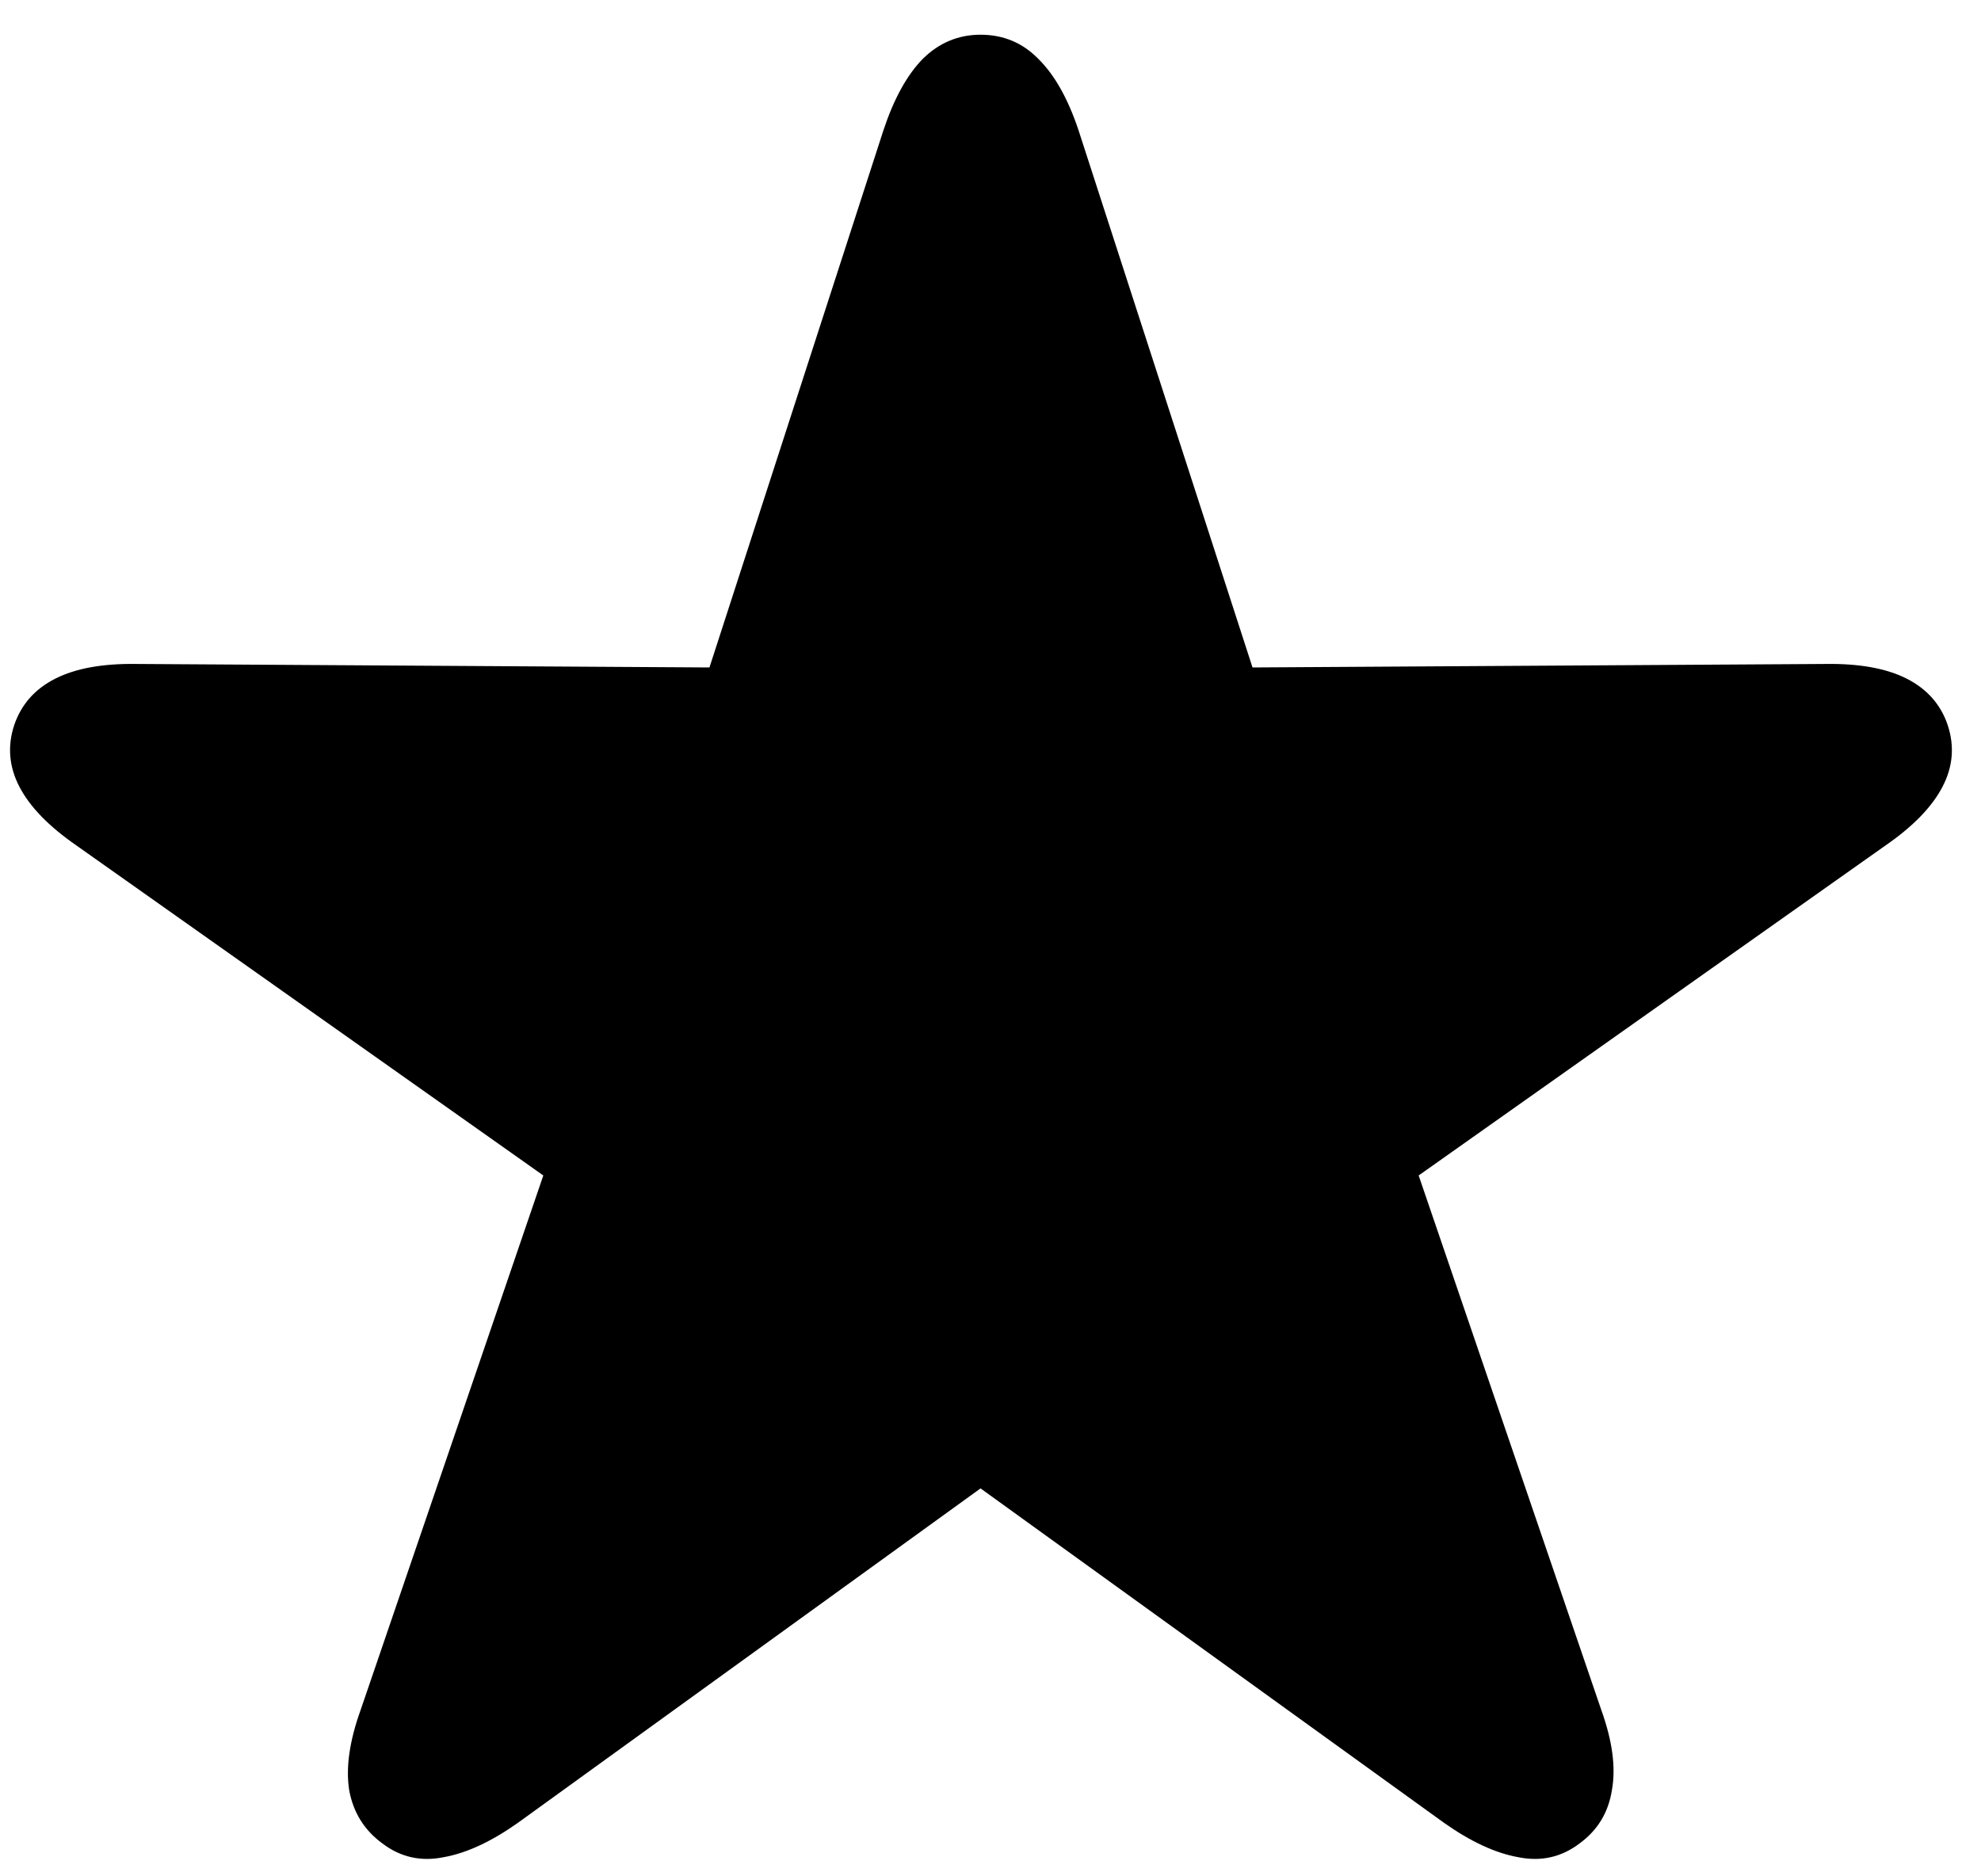 <svg id="Star" preserveAspectRatio="xMidYMid meet" width="38" height="36" viewBox="0 0 38 36" fill="none" xmlns="http://www.w3.org/2000/svg">
  <path d="M7.335 35.369C7.682 35.633 8.073 35.721 8.509 35.633C8.946 35.556 9.421 35.336 9.935 34.973L18.809 28.557L27.699 34.973C28.213 35.336 28.689 35.556 29.125 35.633C29.561 35.721 29.952 35.633 30.299 35.369C30.646 35.116 30.853 34.775 30.92 34.346C30.998 33.918 30.931 33.406 30.718 32.813L27.213 22.553L36.17 16.22C36.696 15.857 37.059 15.483 37.26 15.098C37.462 14.713 37.495 14.317 37.361 13.911C37.227 13.515 36.964 13.218 36.573 13.02C36.181 12.822 35.661 12.729 35.013 12.739L24.026 12.806L20.688 2.497C20.486 1.892 20.229 1.436 19.916 1.128C19.614 0.82 19.245 0.666 18.809 0.666C18.384 0.666 18.015 0.82 17.702 1.128C17.4 1.436 17.148 1.892 16.947 2.497L13.609 12.806L2.622 12.739C1.973 12.729 1.453 12.822 1.062 13.02C0.67 13.218 0.408 13.515 0.273 13.911C0.139 14.317 0.173 14.713 0.374 15.098C0.575 15.483 0.939 15.857 1.464 16.22L10.422 22.553L6.916 32.813C6.703 33.406 6.631 33.918 6.698 34.346C6.776 34.775 6.989 35.116 7.335 35.369Z" fill="currentColor"/>
</svg>

